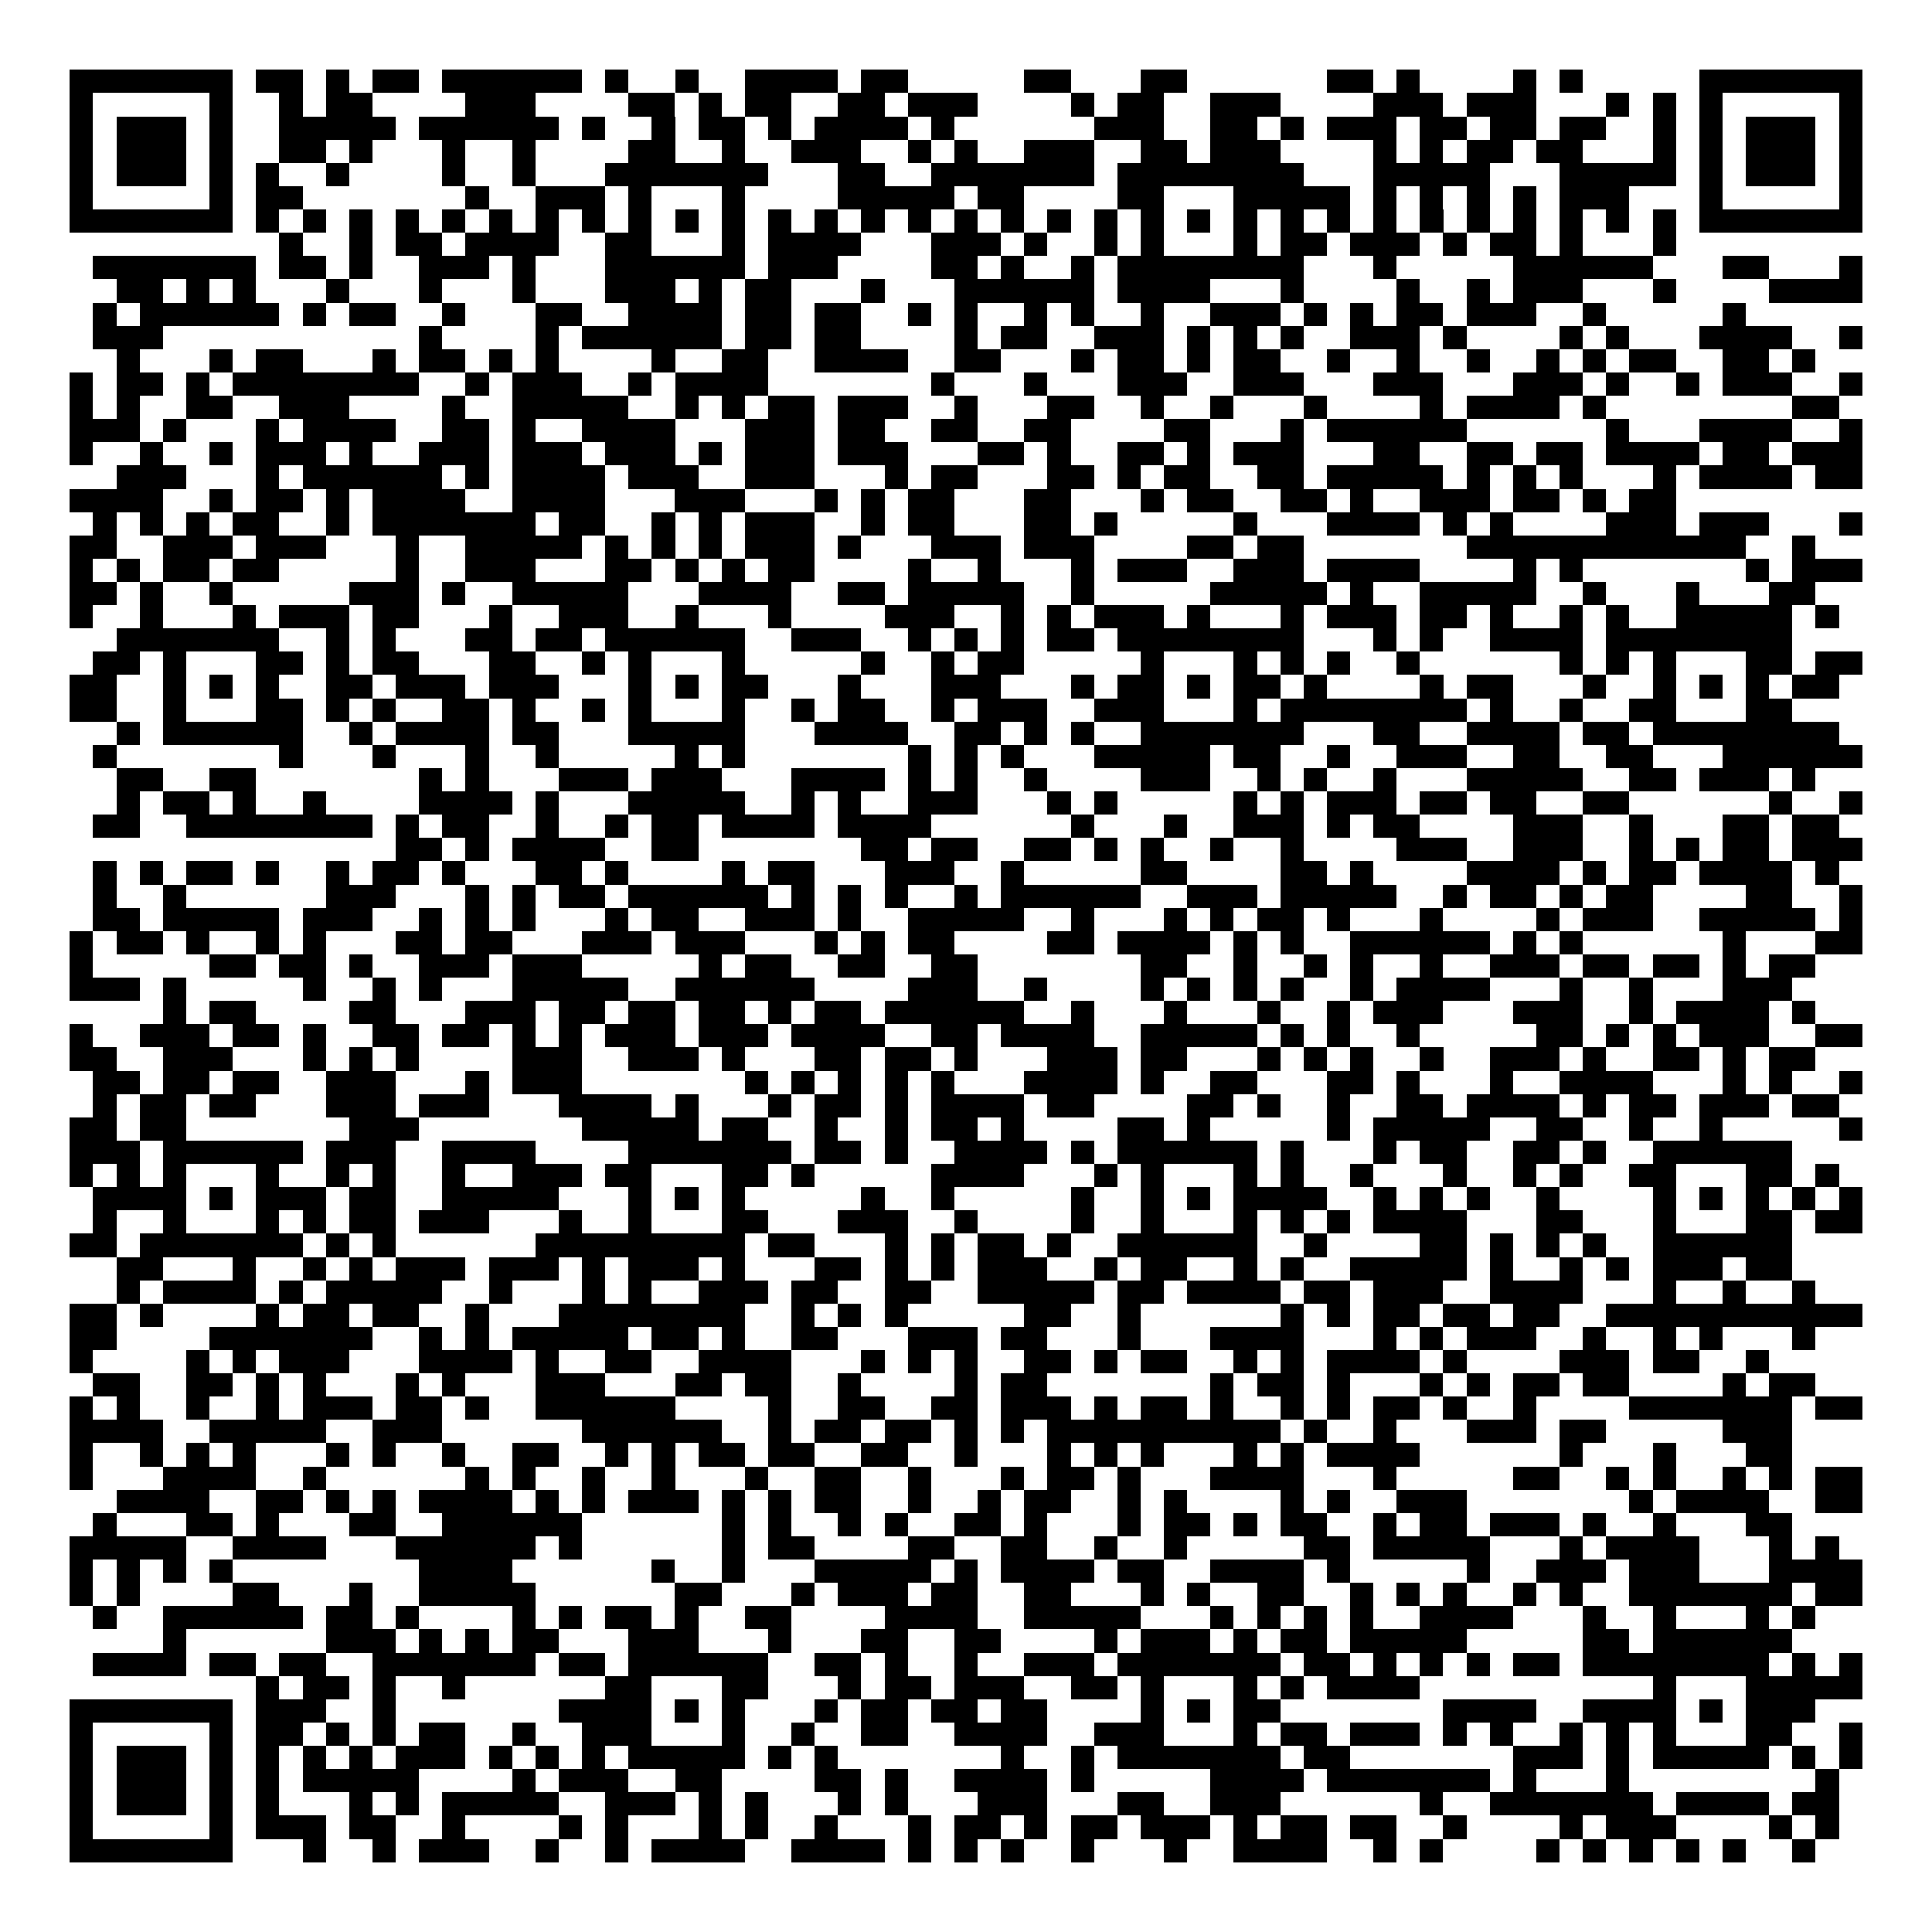 <svg xmlns="http://www.w3.org/2000/svg" width="176" height="176" viewBox="0 0 83 83" shape-rendering="crispEdges"><path fill="#ffffff" d="M0 0h83v83H0z"/><path stroke="#000000" d="M3 3.5h7m1 0h2m1 0h1m1 0h2m1 0h6m1 0h1m2 0h1m2 0h4m1 0h2m5 0h2m3 0h2m6 0h2m1 0h1m4 0h1m1 0h1m5 0h7M3 4.5h1m5 0h1m2 0h1m1 0h2m4 0h3m4 0h2m1 0h1m1 0h2m2 0h2m1 0h3m4 0h1m1 0h2m2 0h3m4 0h3m1 0h3m3 0h1m1 0h1m1 0h1m5 0h1M3 5.5h1m1 0h3m1 0h1m2 0h5m1 0h6m1 0h1m2 0h1m1 0h2m1 0h1m1 0h4m1 0h1m6 0h3m2 0h2m1 0h1m1 0h3m1 0h2m1 0h2m1 0h2m2 0h1m1 0h1m1 0h3m1 0h1M3 6.5h1m1 0h3m1 0h1m2 0h2m1 0h1m3 0h1m2 0h1m4 0h2m2 0h1m2 0h3m2 0h1m1 0h1m2 0h3m2 0h2m1 0h3m4 0h1m1 0h1m1 0h2m1 0h2m3 0h1m1 0h1m1 0h3m1 0h1M3 7.5h1m1 0h3m1 0h1m1 0h1m2 0h1m4 0h1m2 0h1m3 0h7m3 0h2m2 0h7m1 0h8m3 0h5m3 0h5m1 0h1m1 0h3m1 0h1M3 8.5h1m5 0h1m1 0h2m7 0h1m2 0h3m1 0h1m3 0h1m4 0h5m1 0h2m4 0h2m3 0h5m1 0h1m1 0h1m1 0h1m1 0h1m1 0h3m3 0h1m5 0h1M3 9.5h7m1 0h1m1 0h1m1 0h1m1 0h1m1 0h1m1 0h1m1 0h1m1 0h1m1 0h1m1 0h1m1 0h1m1 0h1m1 0h1m1 0h1m1 0h1m1 0h1m1 0h1m1 0h1m1 0h1m1 0h1m1 0h1m1 0h1m1 0h1m1 0h1m1 0h1m1 0h1m1 0h1m1 0h1m1 0h1m1 0h1m1 0h1m1 0h7M12 10.5h1m2 0h1m1 0h2m1 0h4m2 0h2m3 0h1m1 0h4m3 0h3m1 0h1m2 0h1m1 0h1m3 0h1m1 0h2m1 0h3m1 0h1m1 0h2m1 0h1m3 0h1M4 11.5h7m1 0h2m1 0h1m2 0h3m1 0h1m3 0h6m1 0h3m4 0h2m1 0h1m2 0h1m1 0h8m3 0h1m5 0h6m3 0h2m3 0h1M5 12.5h2m1 0h1m1 0h1m3 0h1m3 0h1m3 0h1m3 0h3m1 0h1m1 0h2m3 0h1m3 0h6m1 0h4m3 0h1m4 0h1m2 0h1m1 0h3m3 0h1m4 0h4M4 13.5h1m1 0h6m1 0h1m1 0h2m2 0h1m3 0h2m2 0h4m1 0h2m1 0h2m2 0h1m1 0h1m2 0h1m1 0h1m2 0h1m2 0h3m1 0h1m1 0h1m1 0h2m1 0h3m2 0h1m5 0h1M4 14.5h3m11 0h1m4 0h1m1 0h6m1 0h2m1 0h2m4 0h1m1 0h2m2 0h3m1 0h1m1 0h1m1 0h1m2 0h3m1 0h1m4 0h1m1 0h1m3 0h4m2 0h1M5 15.5h1m3 0h1m1 0h2m3 0h1m1 0h2m1 0h1m1 0h1m4 0h1m2 0h2m2 0h4m2 0h2m3 0h1m1 0h2m1 0h1m1 0h2m2 0h1m2 0h1m2 0h1m2 0h1m1 0h1m1 0h2m2 0h2m1 0h1M3 16.5h1m1 0h2m1 0h1m1 0h8m2 0h1m1 0h3m2 0h1m1 0h4m7 0h1m3 0h1m3 0h3m2 0h3m3 0h3m3 0h3m1 0h1m2 0h1m1 0h3m2 0h1M3 17.5h1m1 0h1m2 0h2m2 0h3m4 0h1m2 0h5m2 0h1m1 0h1m1 0h2m1 0h3m2 0h1m3 0h2m2 0h1m2 0h1m3 0h1m4 0h1m1 0h4m1 0h1m8 0h2M3 18.5h3m1 0h1m3 0h1m1 0h4m2 0h2m1 0h1m2 0h4m3 0h3m1 0h2m2 0h2m2 0h2m4 0h2m3 0h1m1 0h6m6 0h1m3 0h4m2 0h1M3 19.5h1m2 0h1m2 0h1m1 0h3m1 0h1m2 0h3m1 0h3m1 0h3m1 0h1m1 0h3m1 0h3m3 0h2m1 0h1m2 0h2m1 0h1m1 0h3m3 0h2m2 0h2m1 0h2m1 0h4m1 0h2m1 0h3M5 20.5h3m3 0h1m1 0h6m1 0h1m1 0h4m1 0h3m2 0h3m3 0h1m1 0h2m3 0h2m1 0h1m1 0h2m2 0h2m1 0h5m1 0h1m1 0h1m1 0h1m3 0h1m1 0h4m1 0h2M3 21.5h4m2 0h1m1 0h2m1 0h1m1 0h4m2 0h4m3 0h3m3 0h1m1 0h1m1 0h2m3 0h2m3 0h1m1 0h2m2 0h2m1 0h1m2 0h3m1 0h2m1 0h1m1 0h2M4 22.5h1m1 0h1m1 0h1m1 0h2m2 0h1m1 0h7m1 0h2m2 0h1m1 0h1m1 0h3m2 0h1m1 0h2m3 0h2m1 0h1m5 0h1m3 0h4m1 0h1m1 0h1m4 0h3m1 0h3m3 0h1M3 23.5h2m2 0h3m1 0h3m3 0h1m2 0h5m1 0h1m1 0h1m1 0h1m1 0h3m1 0h1m3 0h3m1 0h3m4 0h2m1 0h2m7 0h12m2 0h1M3 24.5h1m1 0h1m1 0h2m1 0h2m5 0h1m2 0h3m3 0h2m1 0h1m1 0h1m1 0h2m4 0h1m2 0h1m3 0h1m1 0h3m2 0h3m1 0h4m4 0h1m1 0h1m7 0h1m1 0h3M3 25.5h2m1 0h1m2 0h1m5 0h3m1 0h1m2 0h5m3 0h4m2 0h2m1 0h5m2 0h1m5 0h5m1 0h1m2 0h5m2 0h1m3 0h1m3 0h2M3 26.5h1m2 0h1m3 0h1m1 0h3m1 0h2m3 0h1m2 0h3m2 0h1m3 0h1m4 0h3m2 0h1m1 0h1m1 0h3m1 0h1m3 0h1m1 0h3m1 0h2m1 0h1m2 0h1m1 0h1m2 0h5m1 0h1M5 27.5h7m2 0h1m1 0h1m3 0h2m1 0h2m1 0h6m2 0h3m2 0h1m1 0h1m1 0h1m1 0h2m1 0h8m3 0h1m1 0h1m2 0h4m1 0h8M4 28.5h2m1 0h1m3 0h2m1 0h1m1 0h2m3 0h2m2 0h1m1 0h1m3 0h1m5 0h1m2 0h1m1 0h2m5 0h1m3 0h1m1 0h1m1 0h1m2 0h1m6 0h1m1 0h1m1 0h1m3 0h2m1 0h2M3 29.5h2m2 0h1m1 0h1m1 0h1m2 0h2m1 0h3m1 0h3m3 0h1m1 0h1m1 0h2m3 0h1m3 0h3m3 0h1m1 0h2m1 0h1m1 0h2m1 0h1m4 0h1m1 0h2m3 0h1m2 0h1m1 0h1m1 0h1m1 0h2M3 30.5h2m2 0h1m3 0h2m1 0h1m1 0h1m2 0h2m1 0h1m2 0h1m1 0h1m3 0h1m2 0h1m1 0h2m2 0h1m1 0h3m2 0h3m3 0h1m1 0h8m1 0h1m2 0h1m2 0h2m3 0h2M5 31.5h1m1 0h6m2 0h1m1 0h4m1 0h2m3 0h5m3 0h4m2 0h2m1 0h1m1 0h1m2 0h7m3 0h2m2 0h4m1 0h2m1 0h8M4 32.5h1m7 0h1m3 0h1m3 0h1m2 0h1m5 0h1m1 0h1m7 0h1m1 0h1m1 0h1m3 0h5m1 0h2m2 0h1m2 0h3m2 0h2m2 0h2m3 0h6M5 33.5h2m2 0h2m7 0h1m1 0h1m3 0h3m1 0h3m3 0h4m1 0h1m1 0h1m2 0h1m4 0h3m2 0h1m1 0h1m2 0h1m3 0h5m2 0h2m1 0h3m1 0h1M5 34.5h1m1 0h2m1 0h1m2 0h1m4 0h4m1 0h1m3 0h5m2 0h1m1 0h1m2 0h3m3 0h1m1 0h1m5 0h1m1 0h1m1 0h3m1 0h2m1 0h2m2 0h2m6 0h1m2 0h1M4 35.5h2m2 0h8m1 0h1m1 0h2m2 0h1m2 0h1m1 0h2m1 0h4m1 0h4m6 0h1m3 0h1m2 0h3m1 0h1m1 0h2m4 0h3m2 0h1m3 0h2m1 0h2M17 36.5h2m1 0h1m1 0h4m2 0h2m7 0h2m1 0h2m2 0h2m1 0h1m1 0h1m2 0h1m2 0h1m4 0h3m2 0h3m2 0h1m1 0h1m1 0h2m1 0h3M4 37.5h1m1 0h1m1 0h2m1 0h1m2 0h1m1 0h2m1 0h1m3 0h2m1 0h1m4 0h1m1 0h2m3 0h3m2 0h1m5 0h2m4 0h2m1 0h1m4 0h4m1 0h1m1 0h2m1 0h4m1 0h1M4 38.5h1m2 0h1m6 0h3m3 0h1m1 0h1m1 0h2m1 0h6m1 0h1m1 0h1m1 0h1m2 0h1m1 0h6m2 0h3m1 0h5m2 0h1m1 0h2m1 0h1m1 0h2m4 0h2m2 0h1M4 39.5h2m1 0h5m1 0h3m2 0h1m1 0h1m1 0h1m3 0h1m1 0h2m2 0h3m1 0h1m2 0h5m2 0h1m3 0h1m1 0h1m1 0h2m1 0h1m3 0h1m4 0h1m1 0h3m2 0h5m1 0h1M3 40.5h1m1 0h2m1 0h1m2 0h1m1 0h1m3 0h2m1 0h2m3 0h3m1 0h3m3 0h1m1 0h1m1 0h2m4 0h2m1 0h4m1 0h1m1 0h1m2 0h6m1 0h1m1 0h1m6 0h1m3 0h2M3 41.5h1m5 0h2m1 0h2m1 0h1m2 0h3m1 0h3m5 0h1m1 0h2m2 0h2m2 0h2m7 0h2m2 0h1m2 0h1m1 0h1m2 0h1m2 0h3m1 0h2m1 0h2m1 0h1m1 0h2M3 42.5h3m1 0h1m5 0h1m2 0h1m1 0h1m3 0h5m2 0h6m4 0h3m2 0h1m4 0h1m1 0h1m1 0h1m1 0h1m2 0h1m1 0h4m3 0h1m2 0h1m3 0h3M7 43.5h1m1 0h2m4 0h2m3 0h3m1 0h2m1 0h2m1 0h2m1 0h1m1 0h2m1 0h6m2 0h1m3 0h1m3 0h1m2 0h1m1 0h3m3 0h3m2 0h1m1 0h4m1 0h1M3 44.5h1m2 0h3m1 0h2m1 0h1m2 0h2m1 0h2m1 0h1m1 0h1m1 0h3m1 0h3m1 0h4m2 0h2m1 0h4m2 0h5m1 0h1m1 0h1m2 0h1m5 0h2m1 0h1m1 0h1m1 0h3m2 0h2M3 45.5h2m2 0h3m3 0h1m1 0h1m1 0h1m4 0h3m2 0h3m1 0h1m3 0h2m1 0h2m1 0h1m3 0h3m1 0h2m3 0h1m1 0h1m1 0h1m2 0h1m2 0h3m1 0h1m2 0h2m1 0h1m1 0h2M4 46.5h2m1 0h2m1 0h2m2 0h3m3 0h1m1 0h3m7 0h1m1 0h1m1 0h1m1 0h1m1 0h1m3 0h4m1 0h1m2 0h2m3 0h2m1 0h1m3 0h1m2 0h4m3 0h1m1 0h1m2 0h1M4 47.5h1m1 0h2m1 0h2m3 0h3m1 0h3m3 0h4m1 0h1m3 0h1m1 0h2m1 0h1m1 0h4m1 0h2m4 0h2m1 0h1m2 0h1m2 0h2m1 0h4m1 0h1m1 0h2m1 0h3m1 0h2M3 48.5h2m1 0h2m7 0h3m7 0h5m1 0h2m2 0h1m2 0h1m1 0h2m1 0h1m4 0h2m1 0h1m5 0h1m1 0h5m2 0h2m2 0h1m2 0h1m5 0h1M3 49.5h3m1 0h6m1 0h3m2 0h4m4 0h7m1 0h2m1 0h1m2 0h4m1 0h1m1 0h6m1 0h1m3 0h1m1 0h2m2 0h2m1 0h1m2 0h6M3 50.5h1m1 0h1m1 0h1m3 0h1m2 0h1m1 0h1m2 0h1m2 0h3m1 0h2m3 0h2m1 0h1m5 0h4m3 0h1m1 0h1m3 0h1m1 0h1m2 0h1m3 0h1m2 0h1m1 0h1m2 0h2m3 0h2m1 0h1M4 51.5h4m1 0h1m1 0h3m1 0h2m2 0h5m3 0h1m1 0h1m1 0h1m5 0h1m2 0h1m5 0h1m2 0h1m1 0h1m1 0h4m2 0h1m1 0h1m1 0h1m2 0h1m4 0h1m1 0h1m1 0h1m1 0h1m1 0h1M4 52.5h1m2 0h1m3 0h1m1 0h1m1 0h2m1 0h3m3 0h1m2 0h1m3 0h2m3 0h3m2 0h1m4 0h1m2 0h1m3 0h1m1 0h1m1 0h1m1 0h4m3 0h2m3 0h1m3 0h2m1 0h2M3 53.5h2m1 0h7m1 0h1m1 0h1m6 0h9m1 0h2m3 0h1m1 0h1m1 0h2m1 0h1m2 0h6m2 0h1m4 0h2m1 0h1m1 0h1m1 0h1m2 0h6M5 54.5h2m3 0h1m2 0h1m1 0h1m1 0h3m1 0h3m1 0h1m1 0h3m1 0h1m3 0h2m1 0h1m1 0h1m1 0h3m2 0h1m1 0h2m2 0h1m1 0h1m2 0h5m1 0h1m2 0h1m1 0h1m1 0h3m1 0h2M5 55.5h1m1 0h4m1 0h1m1 0h5m2 0h1m3 0h1m1 0h1m2 0h3m1 0h2m2 0h2m2 0h5m1 0h2m1 0h4m1 0h2m1 0h3m2 0h4m3 0h1m2 0h1m2 0h1M3 56.5h2m1 0h1m4 0h1m1 0h2m1 0h2m2 0h1m3 0h8m2 0h1m1 0h1m1 0h1m5 0h2m2 0h1m6 0h1m1 0h1m1 0h2m1 0h2m1 0h2m2 0h11M3 57.5h2m4 0h7m2 0h1m1 0h1m1 0h5m1 0h2m1 0h1m2 0h2m3 0h3m1 0h2m3 0h1m3 0h4m3 0h1m1 0h1m1 0h3m2 0h1m2 0h1m1 0h1m3 0h1M3 58.5h1m4 0h1m1 0h1m1 0h3m3 0h4m1 0h1m2 0h2m2 0h4m3 0h1m1 0h1m1 0h1m2 0h2m1 0h1m1 0h2m2 0h1m1 0h1m1 0h4m1 0h1m4 0h3m1 0h2m2 0h1M4 59.5h2m2 0h2m1 0h1m1 0h1m3 0h1m1 0h1m3 0h3m3 0h2m1 0h2m2 0h1m4 0h1m1 0h2m7 0h1m1 0h2m1 0h1m3 0h1m1 0h1m1 0h2m1 0h2m4 0h1m1 0h2M3 60.5h1m1 0h1m2 0h1m2 0h1m1 0h3m1 0h2m1 0h1m2 0h6m4 0h1m2 0h2m2 0h2m1 0h3m1 0h1m1 0h2m1 0h1m2 0h1m1 0h1m1 0h2m1 0h1m2 0h1m4 0h7m1 0h2M3 61.5h4m2 0h5m2 0h3m6 0h6m2 0h1m1 0h2m1 0h2m1 0h1m1 0h1m1 0h10m1 0h1m2 0h1m3 0h3m1 0h2m5 0h3M3 62.5h1m2 0h1m1 0h1m1 0h1m3 0h1m1 0h1m2 0h1m2 0h2m2 0h1m1 0h1m1 0h2m1 0h2m2 0h2m2 0h1m3 0h1m1 0h1m1 0h1m3 0h1m1 0h1m1 0h4m6 0h1m3 0h1m3 0h2M3 63.5h1m3 0h4m2 0h1m6 0h1m1 0h1m2 0h1m2 0h1m3 0h1m2 0h2m2 0h1m3 0h1m1 0h2m1 0h1m3 0h4m3 0h1m5 0h2m2 0h1m1 0h1m2 0h1m1 0h1m1 0h2M5 64.5h4m2 0h2m1 0h1m1 0h1m1 0h4m1 0h1m1 0h1m1 0h3m1 0h1m1 0h1m1 0h2m2 0h1m2 0h1m1 0h2m2 0h1m1 0h1m4 0h1m1 0h1m2 0h3m7 0h1m1 0h4m2 0h2M4 65.5h1m3 0h2m1 0h1m3 0h2m2 0h6m6 0h1m1 0h1m2 0h1m1 0h1m2 0h2m1 0h1m3 0h1m1 0h2m1 0h1m1 0h2m2 0h1m1 0h2m1 0h3m1 0h1m2 0h1m3 0h2M3 66.5h5m2 0h4m3 0h6m1 0h1m6 0h1m1 0h2m4 0h2m2 0h2m2 0h1m2 0h1m5 0h2m1 0h5m3 0h1m1 0h4m3 0h1m1 0h1M3 67.5h1m1 0h1m1 0h1m1 0h1m8 0h4m6 0h1m2 0h1m3 0h5m1 0h1m1 0h4m1 0h2m2 0h4m1 0h1m5 0h1m2 0h3m1 0h3m3 0h4M3 68.5h1m1 0h1m4 0h2m3 0h1m2 0h5m6 0h2m3 0h1m1 0h3m1 0h2m2 0h2m3 0h1m1 0h1m2 0h2m2 0h1m1 0h1m1 0h1m2 0h1m1 0h1m2 0h7m1 0h2M4 69.5h1m2 0h6m1 0h2m1 0h1m4 0h1m1 0h1m1 0h2m1 0h1m2 0h2m4 0h4m2 0h5m3 0h1m1 0h1m1 0h1m1 0h1m2 0h4m3 0h1m2 0h1m3 0h1m1 0h1M7 70.5h1m6 0h3m1 0h1m1 0h1m1 0h2m3 0h3m3 0h1m3 0h2m2 0h2m4 0h1m1 0h3m1 0h1m1 0h2m1 0h5m5 0h2m1 0h6M4 71.5h4m1 0h2m1 0h2m2 0h7m1 0h2m1 0h6m2 0h2m1 0h1m2 0h1m2 0h3m1 0h7m1 0h2m1 0h1m1 0h1m1 0h1m1 0h2m1 0h8m1 0h1m1 0h1M11 72.5h1m1 0h2m1 0h1m2 0h1m6 0h2m3 0h2m3 0h1m1 0h2m1 0h3m2 0h2m1 0h1m3 0h1m1 0h1m1 0h4m10 0h1m3 0h5M3 73.5h7m1 0h3m2 0h1m7 0h4m1 0h1m1 0h1m3 0h1m1 0h2m1 0h2m1 0h2m4 0h1m1 0h1m1 0h2m7 0h4m2 0h4m1 0h1m1 0h3M3 74.5h1m5 0h1m1 0h2m1 0h1m1 0h1m1 0h2m2 0h1m2 0h3m3 0h1m2 0h1m2 0h2m2 0h4m2 0h3m3 0h1m1 0h2m1 0h3m1 0h1m1 0h1m2 0h1m1 0h1m1 0h1m3 0h2m2 0h1M3 75.5h1m1 0h3m1 0h1m1 0h1m1 0h1m1 0h1m1 0h3m1 0h1m1 0h1m1 0h1m1 0h5m1 0h1m1 0h1m7 0h1m2 0h1m1 0h7m1 0h2m7 0h3m1 0h1m1 0h5m1 0h1m1 0h1M3 76.5h1m1 0h3m1 0h1m1 0h1m1 0h5m4 0h1m1 0h3m2 0h2m4 0h2m1 0h1m2 0h4m1 0h1m5 0h4m1 0h7m1 0h1m3 0h1m8 0h1M3 77.5h1m1 0h3m1 0h1m1 0h1m3 0h1m1 0h1m1 0h5m2 0h3m1 0h1m1 0h1m3 0h1m1 0h1m3 0h3m3 0h2m2 0h3m6 0h1m2 0h7m1 0h4m1 0h2M3 78.5h1m5 0h1m1 0h3m1 0h2m2 0h1m4 0h1m1 0h1m3 0h1m1 0h1m2 0h1m3 0h1m1 0h2m1 0h1m1 0h2m1 0h3m1 0h1m1 0h2m1 0h2m2 0h1m4 0h1m1 0h3m4 0h1m1 0h1M3 79.5h7m3 0h1m2 0h1m1 0h3m2 0h1m2 0h1m1 0h4m2 0h4m1 0h1m1 0h1m1 0h1m2 0h1m3 0h1m2 0h4m2 0h1m1 0h1m4 0h1m1 0h1m1 0h1m1 0h1m1 0h1m2 0h1"/></svg>
